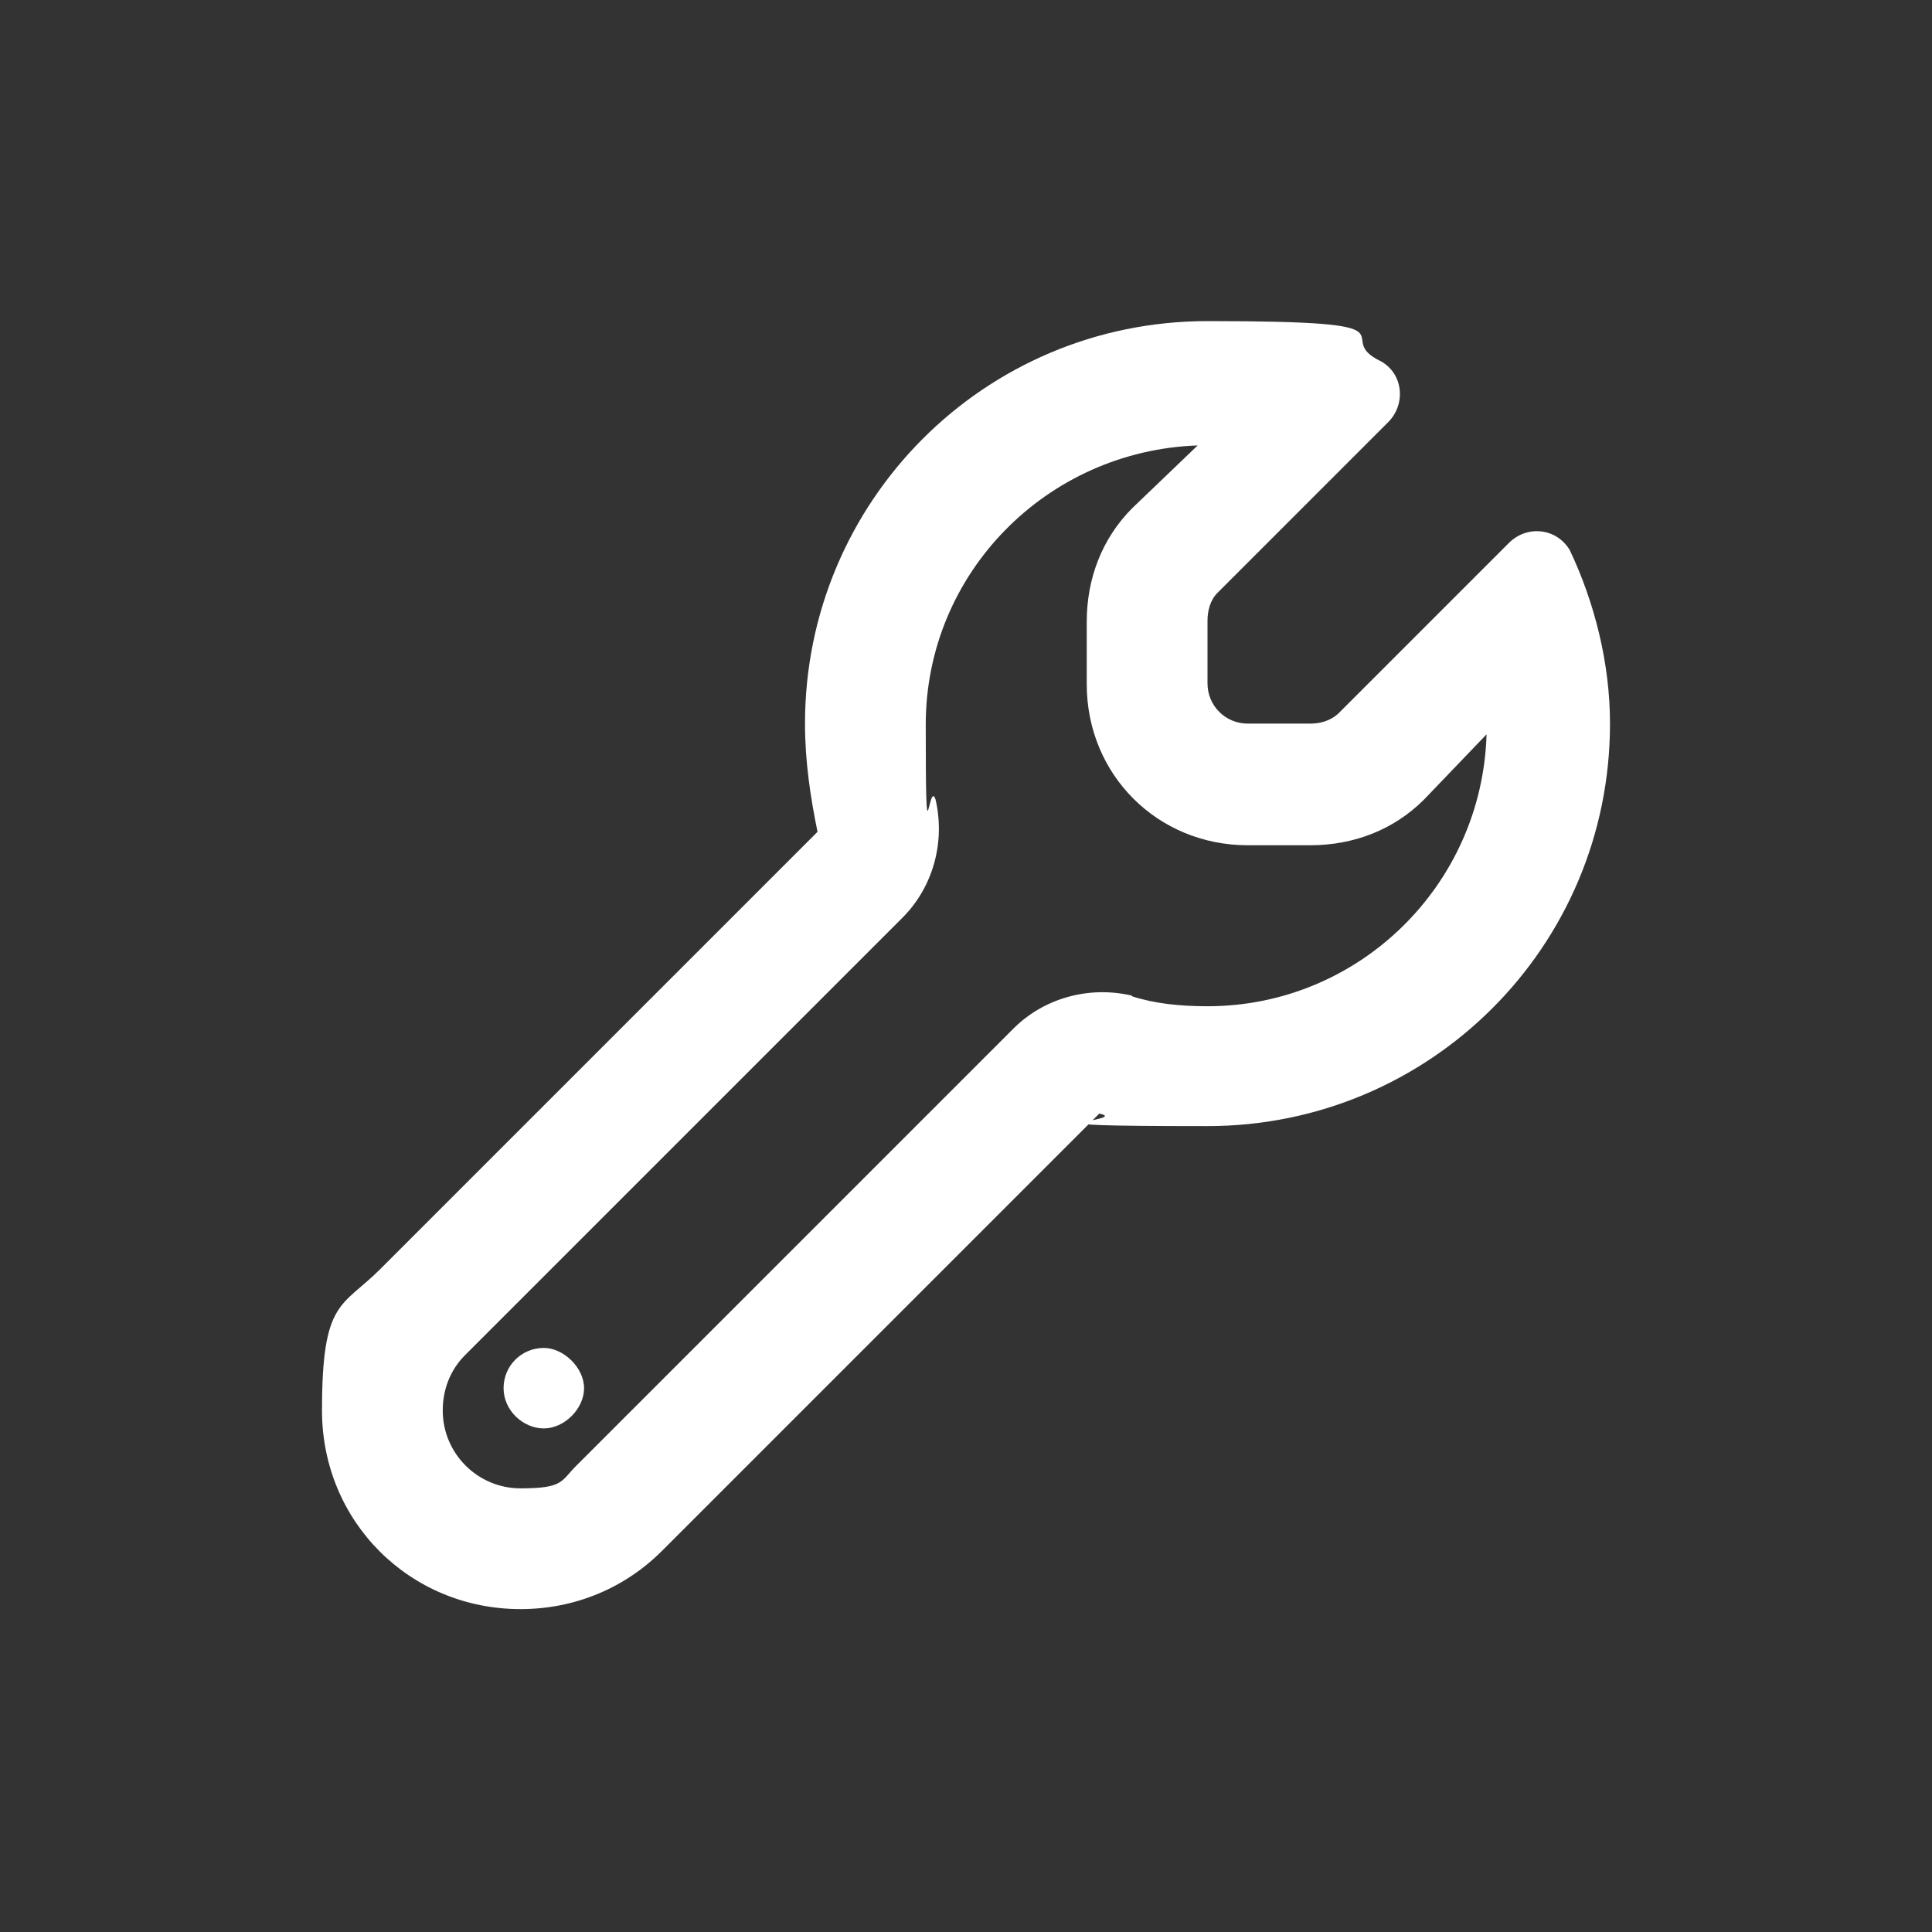 <?xml version="1.0" encoding="UTF-8"?>
<svg id="Vrstva_1" data-name="Vrstva 1" xmlns="http://www.w3.org/2000/svg" version="1.1" viewBox="0 0 216 216">
  <rect x="0" y="0" width="216" height="216" fill="#333333" stroke="none"/>
  <defs>
    <style>
      .cls-1 {
        fill: #fff;
        stroke-width: 0px;
      }
    </style>
  </defs>
  <path class="cls-1" d="M126.6,111.4c2.5.8,5.3,1.1,8.4,1.1,16.9,0,30.7-13.5,31.2-30.4l-7,7.3c-3.4,3.4-7.9,5.1-12.7,5.1h-7c-10.1,0-18-7.9-18-18v-7c0-4.8,1.7-9.3,5.1-12.7l7.3-7c-16.9.6-30.4,14.3-30.4,31.2s.3,5.9,1.1,8.4c1.1,4.8-.3,9.8-3.7,13.2l-48.9,48.9c-1.7,1.7-2.5,3.9-2.5,6.2,0,4.8,3.9,8.7,8.7,8.7s4.5-.8,6.2-2.5l48.9-48.9c3.4-3.4,8.4-4.8,13.2-3.7ZM155.2,47.2l-19.1,19.1c-.8.8-1.1,2-1.1,3.1v7c0,2.5,2,4.5,4.5,4.5h7c1.1,0,2.2-.3,3.1-1.1l19.1-19.1c2-2,5.3-1.7,6.8.8,2.8,5.9,4.5,12.7,4.5,19.4,0,25-20.2,45-45,45s-8.2-.6-12.1-1.4l-48.9,48.9c-4.2,4.2-9.8,6.5-15.8,6.5-12.4,0-22.2-9.8-22.2-22.2s2.2-11.5,6.5-15.8l48.9-48.9c-.8-3.9-1.4-7.9-1.4-12.1,0-24.8,20-45,45-45s13.5,1.7,19.4,4.5c2.5,1.4,2.8,4.8.8,6.8ZM60.8,150.7c2.2,0,4.5,2.2,4.5,4.5s-2.2,4.5-4.5,4.5-4.5-2-4.5-4.5,2-4.5,4.5-4.5Z"/>
</svg>